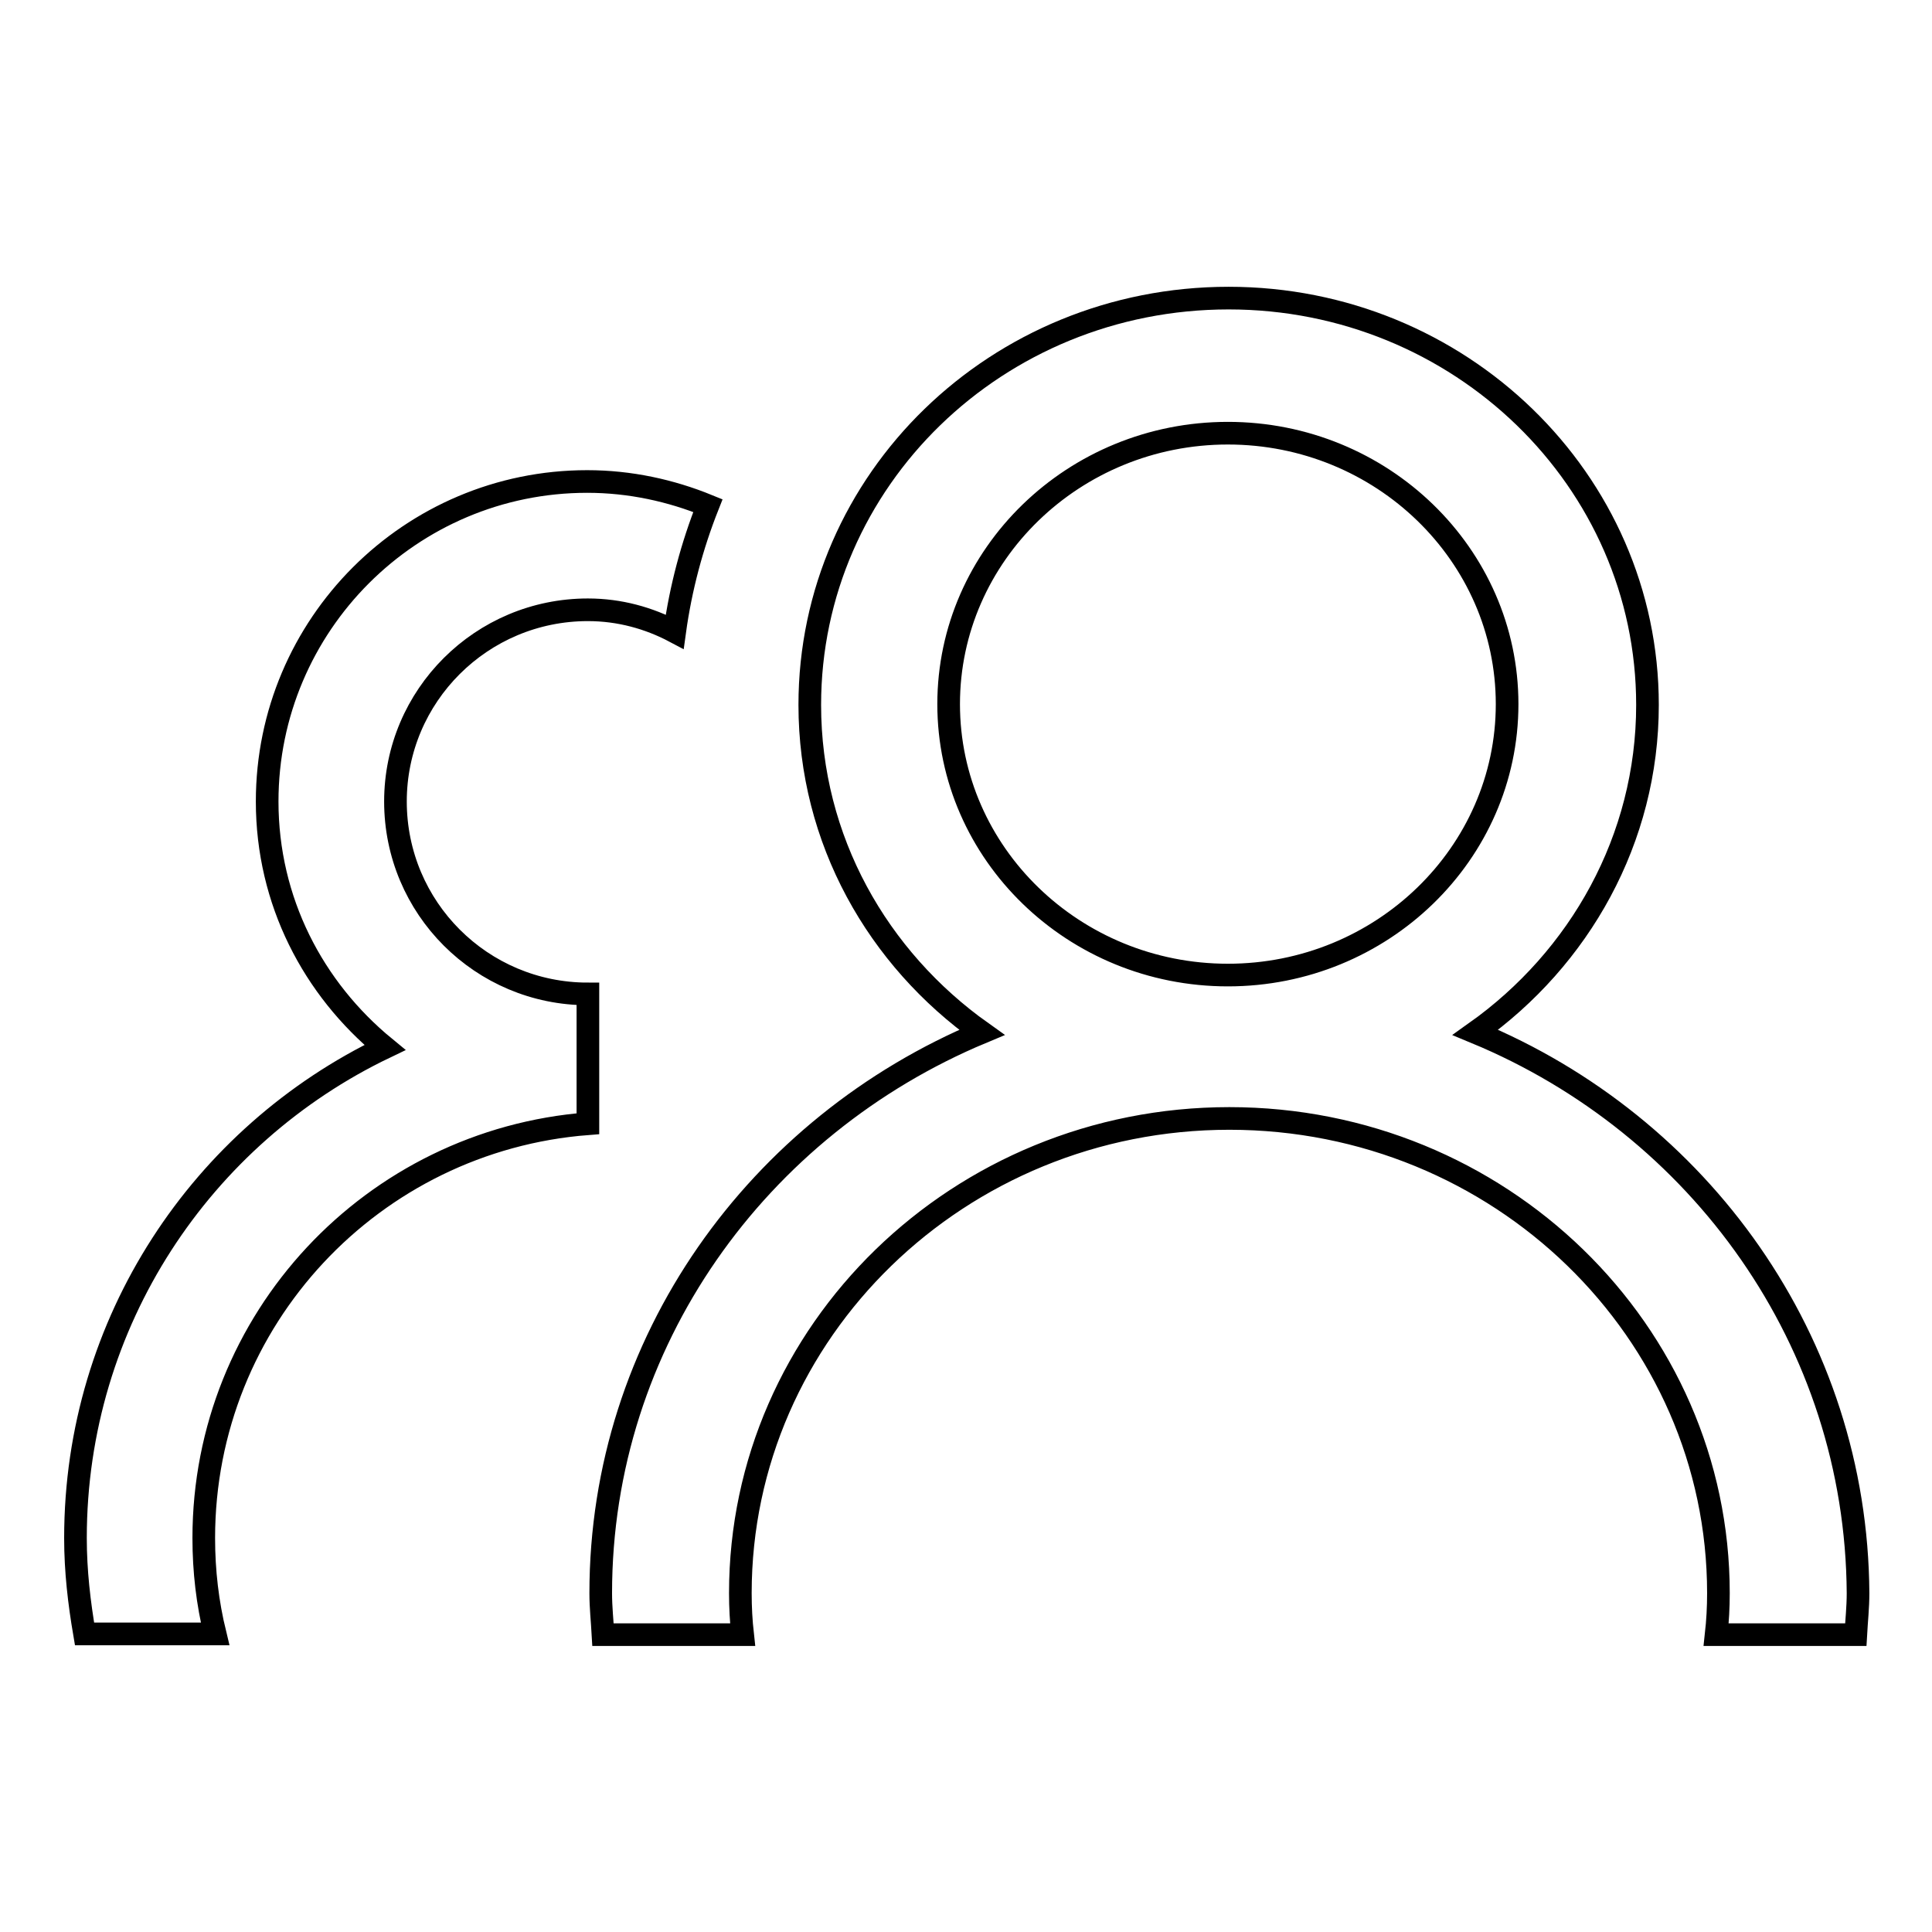 <?xml version="1.0" encoding="utf-8"?>
<!-- Svg Vector Icons : http://www.onlinewebfonts.com/icon -->
<!DOCTYPE svg PUBLIC "-//W3C//DTD SVG 1.1//EN" "http://www.w3.org/Graphics/SVG/1.1/DTD/svg11.dtd">
<svg version="1.1" xmlns="http://www.w3.org/2000/svg" xmlns:xlink="http://www.w3.org/1999/xlink" x="0px" y="0px" viewBox="0 0 256 256" enable-background="new 0 0 256 256" xml:space="preserve">
<g><g><path stroke-width="3" fill-opacity="0" stroke="#000000"  d="M77.9,80.8c4.2,0,8.1,1.1,11.5,2.9c0.8-5.8,2.3-11.4,4.4-16.7c-4.9-2-10.3-3.2-16-3.2c-23.4,0-42.4,19-42.4,42.4c0,13.2,6.1,24.8,15.6,32.6c-24.2,11.6-41,36.3-41,65c0,4.4,0.5,8.6,1.2,12.7h17.3c-1-4.1-1.5-8.3-1.5-12.7c0-29,22.4-52.7,50.9-54.9v-17.2c-14.1,0-25.5-11.4-25.5-25.5C52.4,92.2,63.8,80.8,77.9,80.8L77.9,80.8z M195.5,136.8c13.8-9.8,22.8-25.6,22.8-43.4c0-29.8-24.9-53.9-55.5-53.9c-30.7,0-55.5,24.1-55.5,53.9c0,17.9,9,33.6,22.8,43.4c-29.7,12.4-50.5,41-50.5,74.3c0,1.9,0.2,3.7,0.3,5.5h18.5c-0.2-1.8-0.3-3.6-0.3-5.5c0-34.7,29-62.9,64.8-62.9c35.8,0,64.8,28.2,64.8,62.9c0,1.9-0.1,3.7-0.3,5.5h18.5c0.1-1.8,0.3-3.6,0.3-5.5C246,177.7,225.2,149.1,195.5,136.8z M162.7,129.2c-20.4,0-37-16.1-37-35.9c0-19.8,16.6-35.9,37-35.9c20.4,0,37,16.1,37,35.9C199.7,113.1,183.1,129.2,162.7,129.2z"/></g></g>
</svg>
